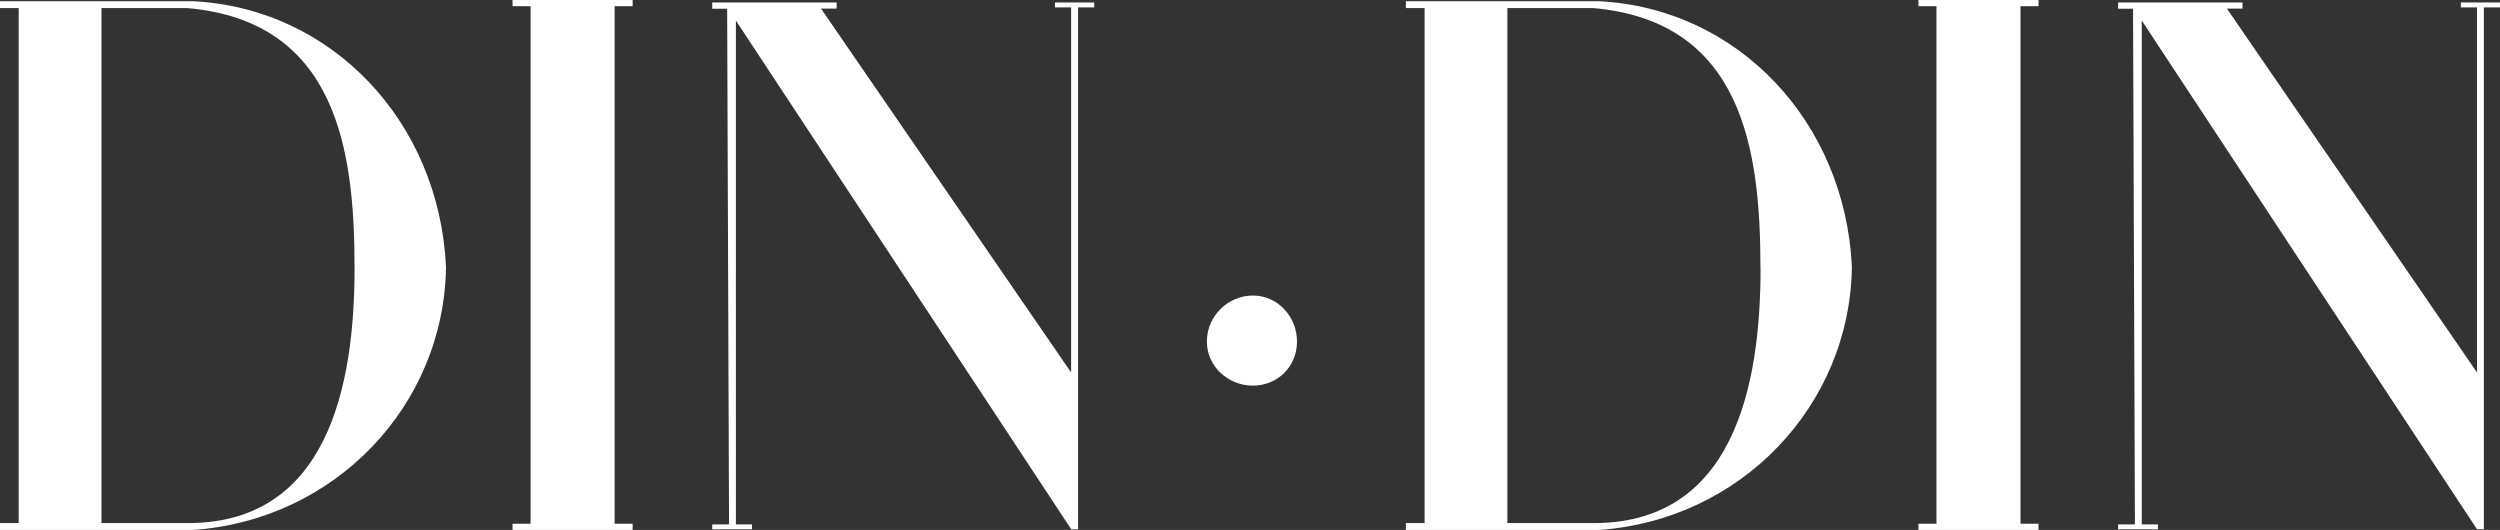<?xml version="1.0" encoding="UTF-8"?>
<svg id="Layer_2" xmlns="http://www.w3.org/2000/svg" viewBox="0 0 226.12 47.93">
  <rect x="0" y="0" width="226.12" height="47.93" fill="#333333" stroke="none"/>
  <defs>
    <style>
      .cls-1 {
        fill: #fff;
      }
    </style>
  </defs>
  <g id="Layer_1-2" data-name="Layer_1">
    <g>
      <path class="cls-1" d="M40.34,24.13c-.17,12.6-10.07,22.9-22.84,23.8H0v-.62h1.69V.73H0V.11h17.44c12.6.62,22.28,10.91,22.9,24.02ZM32.07,24.25c0-10.75-1.63-22.33-15.13-23.52h-7.76v46.58h7.48c13,.22,15.41-12.43,15.41-23.07Z"/>
      <path class="cls-1" d="M55.59,47.37h1.63v.56h-10.86v-.56h1.63V.56h-1.63v-.56h10.86v.56h-1.63v46.81Z"/>
      <path class="cls-1" d="M98.97.22v.45h-1.46v47.2h-.62L66.56,1.86v45.57h1.46v.45h-3.6v-.45h1.52l-.17-46.64h-1.35V.22h11.25v.56h-1.41l22.62,32.91V.67h-1.46V.22h3.54Z"/>
      <path class="cls-1" d="M117.31,30.89c0,2.31-1.8,3.99-3.99,3.99s-4.16-1.69-4.16-3.99,1.91-4.16,4.16-4.16,3.99,1.91,3.99,4.16Z"/>
      <path class="cls-1" d="M167.5,24.13c-.17,12.6-10.07,22.9-22.84,23.8h-17.5v-.62h1.69V.73h-1.69V.11h17.44c12.6.62,22.28,10.91,22.9,24.02ZM159.23,24.25c0-10.75-1.63-22.33-15.13-23.52h-7.76v46.58h7.48c13,.22,15.42-12.43,15.42-23.07Z"/>
      <path class="cls-1" d="M182.75,47.37h1.63v.56h-10.86v-.56h1.63V.56h-1.63v-.56h10.86v.56h-1.63v46.81Z"/>
      <path class="cls-1" d="M226.12.22v.45h-1.46v47.2h-.62L193.72,1.86v45.57h1.46v.45h-3.6v-.45h1.52l-.17-46.64h-1.35V.22h11.25v.56h-1.41l22.62,32.91V.67h-1.46V.22h3.54Z"/>
    </g>
  </g>
</svg>